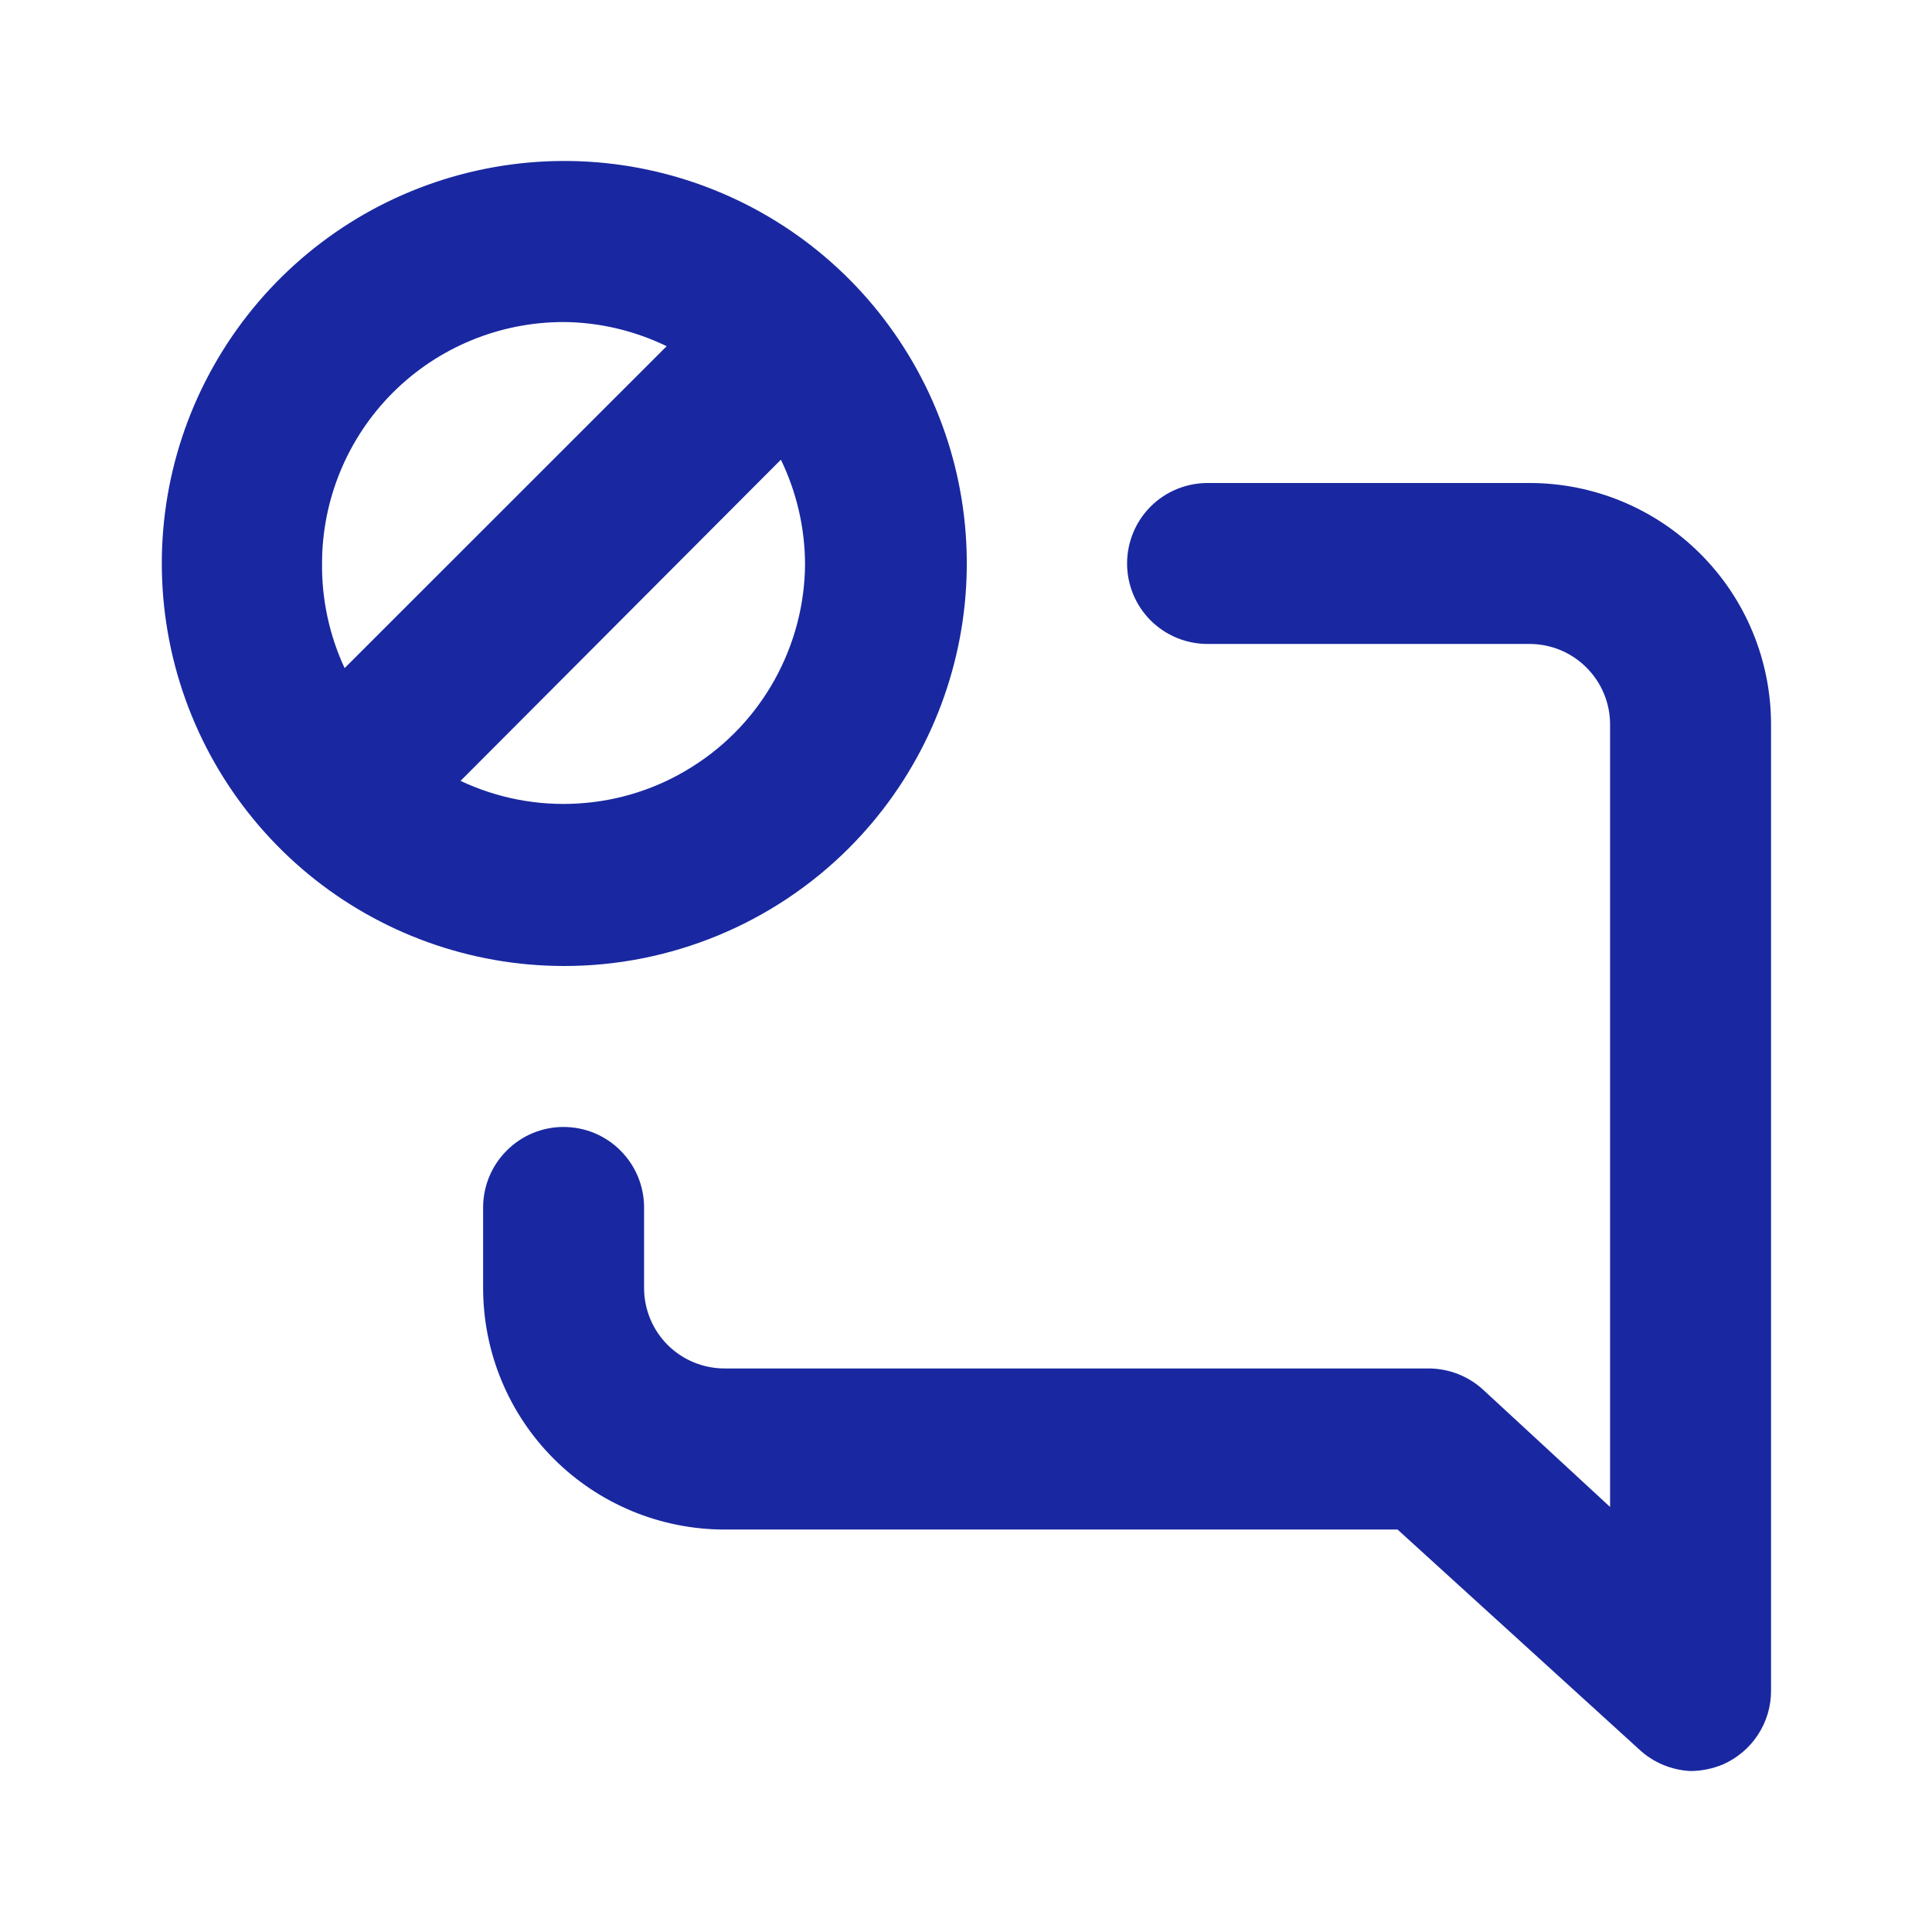 <svg width="16" height="16" viewBox="0 0 16 16" fill="none" xmlns="http://www.w3.org/2000/svg">
<path d="M12.667 4H10.001C9.824 4 9.654 4.07 9.529 4.195C9.404 4.32 9.334 4.49 9.334 4.667C9.334 4.843 9.404 5.013 9.529 5.138C9.654 5.263 9.824 5.333 10.001 5.333H12.667C12.844 5.333 13.014 5.403 13.139 5.529C13.264 5.654 13.334 5.823 13.334 6V12.48L12.287 11.513C12.164 11.398 12.002 11.334 11.834 11.333H6.001C5.824 11.333 5.654 11.263 5.529 11.138C5.404 11.013 5.334 10.843 5.334 10.667V10C5.334 9.823 5.264 9.654 5.139 9.529C5.014 9.403 4.844 9.333 4.667 9.333C4.49 9.333 4.321 9.403 4.196 9.529C4.071 9.654 4.001 9.823 4.001 10V10.667C4.001 11.197 4.211 11.706 4.586 12.081C4.961 12.456 5.47 12.667 6.001 12.667H11.574L13.574 14.487C13.69 14.596 13.841 14.659 14.001 14.667C14.092 14.666 14.182 14.648 14.267 14.613C14.386 14.561 14.488 14.475 14.559 14.366C14.63 14.257 14.668 14.13 14.667 14V6C14.667 5.469 14.457 4.961 14.081 4.586C13.706 4.211 13.198 4 12.667 4ZM7.027 7.027C7.573 6.482 7.913 5.765 7.99 4.998C8.067 4.23 7.875 3.46 7.447 2.819C7.02 2.177 6.383 1.703 5.645 1.478C4.908 1.253 4.115 1.291 3.402 1.585C2.689 1.879 2.101 2.411 1.736 3.091C1.371 3.77 1.254 4.555 1.403 5.311C1.552 6.068 1.959 6.749 2.554 7.24C3.149 7.73 3.896 7.999 4.667 8C5.105 8.001 5.539 7.915 5.944 7.748C6.349 7.581 6.717 7.336 7.027 7.027ZM2.667 4.667C2.667 4.136 2.878 3.627 3.253 3.252C3.628 2.877 4.137 2.667 4.667 2.667C4.963 2.669 5.254 2.738 5.521 2.867L2.854 5.533C2.728 5.262 2.664 4.966 2.667 4.667ZM6.467 3.807C6.597 4.075 6.665 4.369 6.667 4.667C6.666 5.003 6.579 5.333 6.416 5.628C6.253 5.922 6.019 6.17 5.734 6.349C5.45 6.529 5.125 6.634 4.789 6.654C4.453 6.675 4.118 6.61 3.814 6.467L6.467 3.807Z" fill="#1928A0"/>
</svg>

